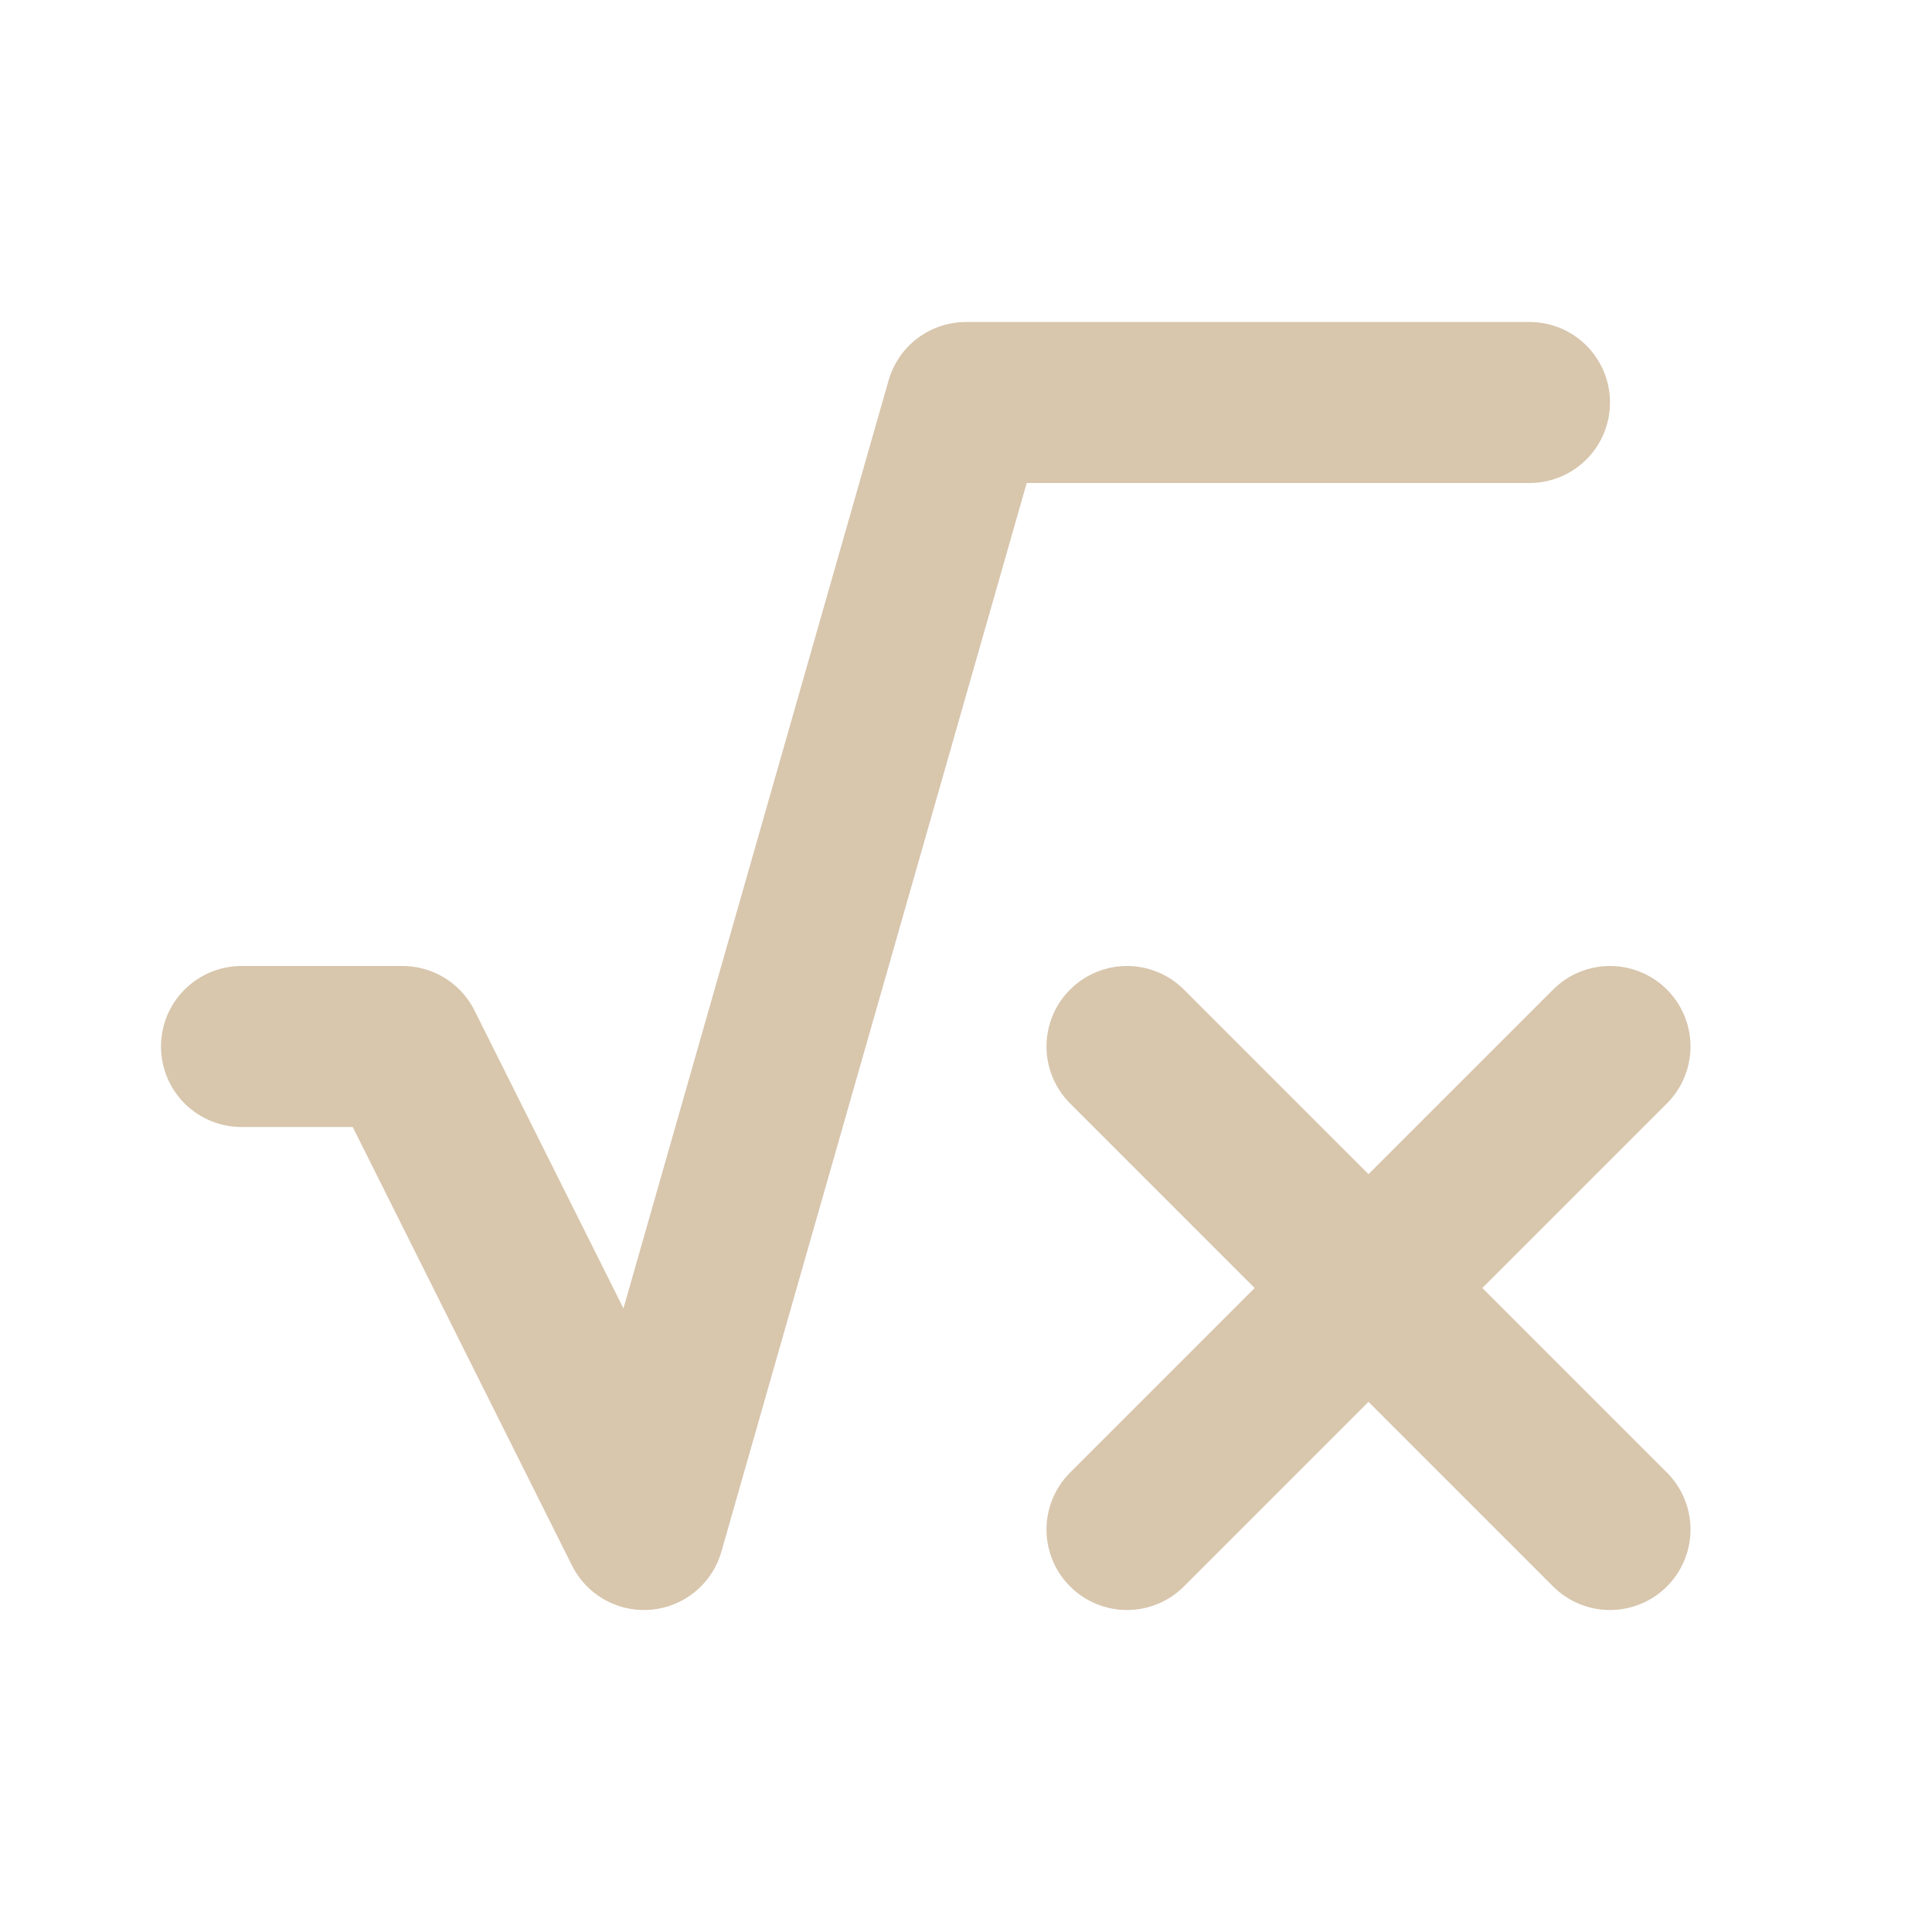 <svg xmlns="http://www.w3.org/2000/svg" width="60" height="60" viewBox="0 0 60 60" fill="none"><path d="M47.5 12.5H30L20 47.5L12.5 32.5H7.5M35 32.5L50 47.5M35 47.5L50 32.5" stroke="#D8C6AD" stroke-width="5" stroke-linecap="round" stroke-linejoin="round"></path></svg>